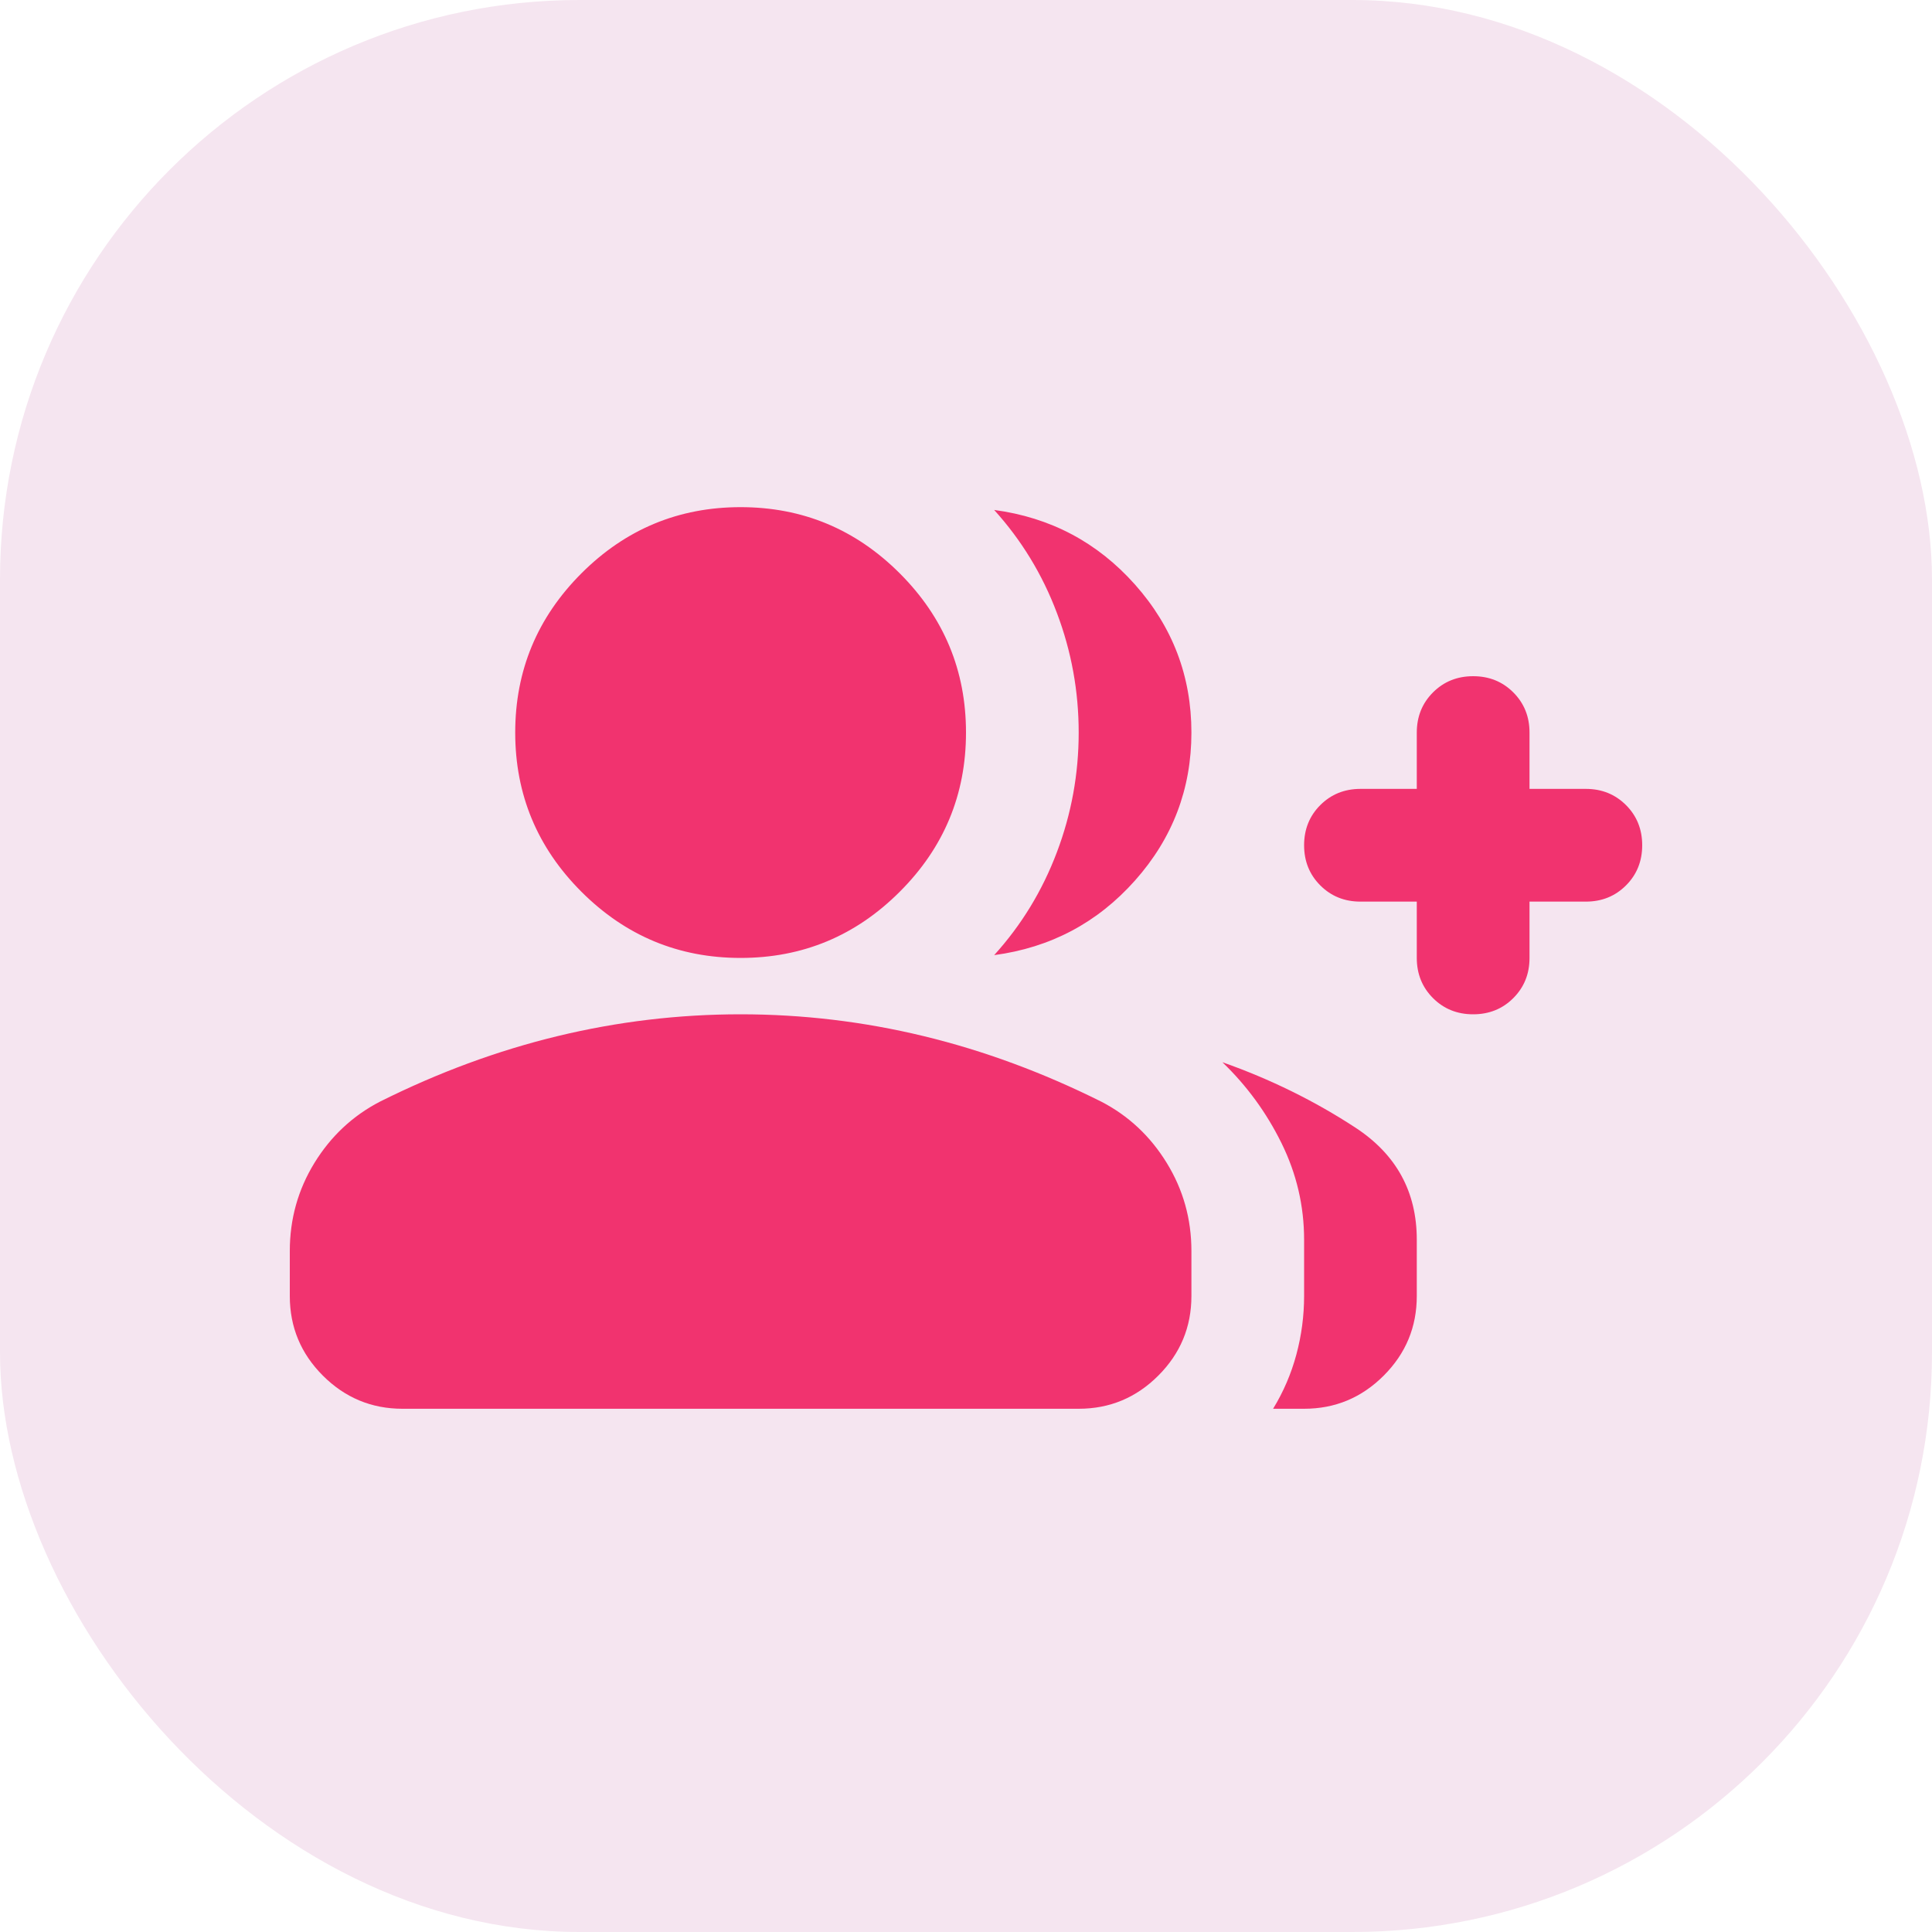 <?xml version="1.0" encoding="utf-8"?>
<svg xmlns="http://www.w3.org/2000/svg" fill="none" height="100%" overflow="visible" preserveAspectRatio="none" style="display: block;" viewBox="0 0 40 40" width="100%">
<g id="Icon">
<rect fill="#F5E5F0" height="40" rx="12" width="40"/>
<g id="group_add">
<g id="Bounding box">
</g>
<path d="M20.583 19.775C21.147 19.153 21.58 18.443 21.881 17.646C22.183 16.849 22.333 16.022 22.333 15.167C22.333 14.311 22.183 13.485 21.881 12.688C21.58 11.89 21.147 11.181 20.583 10.558C21.75 10.714 22.722 11.229 23.5 12.104C24.278 12.979 24.667 14 24.667 15.167C24.667 16.333 24.278 17.354 23.5 18.229C22.722 19.104 21.75 19.619 20.583 19.775ZM26.358 29.167C26.572 28.817 26.733 28.442 26.84 28.044C26.947 27.645 27 27.242 27 26.833V25.667C27 24.967 26.844 24.301 26.533 23.669C26.222 23.037 25.814 22.478 25.308 21.992C26.3 22.342 27.219 22.794 28.065 23.348C28.91 23.902 29.333 24.675 29.333 25.667V26.833C29.333 27.475 29.105 28.024 28.648 28.481C28.191 28.938 27.642 29.167 27 29.167H26.358ZM29.333 18.667H28.167C27.836 18.667 27.559 18.555 27.335 18.331C27.112 18.108 27 17.831 27 17.5C27 17.169 27.112 16.892 27.335 16.669C27.559 16.445 27.836 16.333 28.167 16.333H29.333V15.167C29.333 14.836 29.445 14.559 29.669 14.335C29.892 14.112 30.169 14 30.5 14C30.831 14 31.108 14.112 31.331 14.335C31.555 14.559 31.667 14.836 31.667 15.167V16.333H32.833C33.164 16.333 33.441 16.445 33.665 16.669C33.888 16.892 34 17.169 34 17.5C34 17.831 33.888 18.108 33.665 18.331C33.441 18.555 33.164 18.667 32.833 18.667H31.667V19.833C31.667 20.164 31.555 20.441 31.331 20.665C31.108 20.888 30.831 21 30.5 21C30.169 21 29.892 20.888 29.669 20.665C29.445 20.441 29.333 20.164 29.333 19.833V18.667ZM15.333 19.833C14.05 19.833 12.951 19.376 12.037 18.462C11.124 17.549 10.667 16.45 10.667 15.167C10.667 13.883 11.124 12.785 12.037 11.871C12.951 10.957 14.05 10.5 15.333 10.5C16.617 10.5 17.715 10.957 18.629 11.871C19.543 12.785 20 13.883 20 15.167C20 16.45 19.543 17.549 18.629 18.462C17.715 19.376 16.617 19.833 15.333 19.833ZM6 26.833V25.9C6 25.239 6.17 24.631 6.51 24.077C6.851 23.523 7.303 23.1 7.867 22.808C9.072 22.206 10.297 21.753 11.542 21.452C12.786 21.151 14.05 21 15.333 21C16.617 21 17.881 21.151 19.125 21.452C20.369 21.753 21.594 22.206 22.8 22.808C23.364 23.1 23.816 23.523 24.156 24.077C24.497 24.631 24.667 25.239 24.667 25.9V26.833C24.667 27.475 24.438 28.024 23.981 28.481C23.524 28.938 22.975 29.167 22.333 29.167H8.333C7.692 29.167 7.142 28.938 6.685 28.481C6.228 28.024 6 27.475 6 26.833Z" fill="#F1336F" id="group_add_2"/>
</g>
</g>
</svg>
